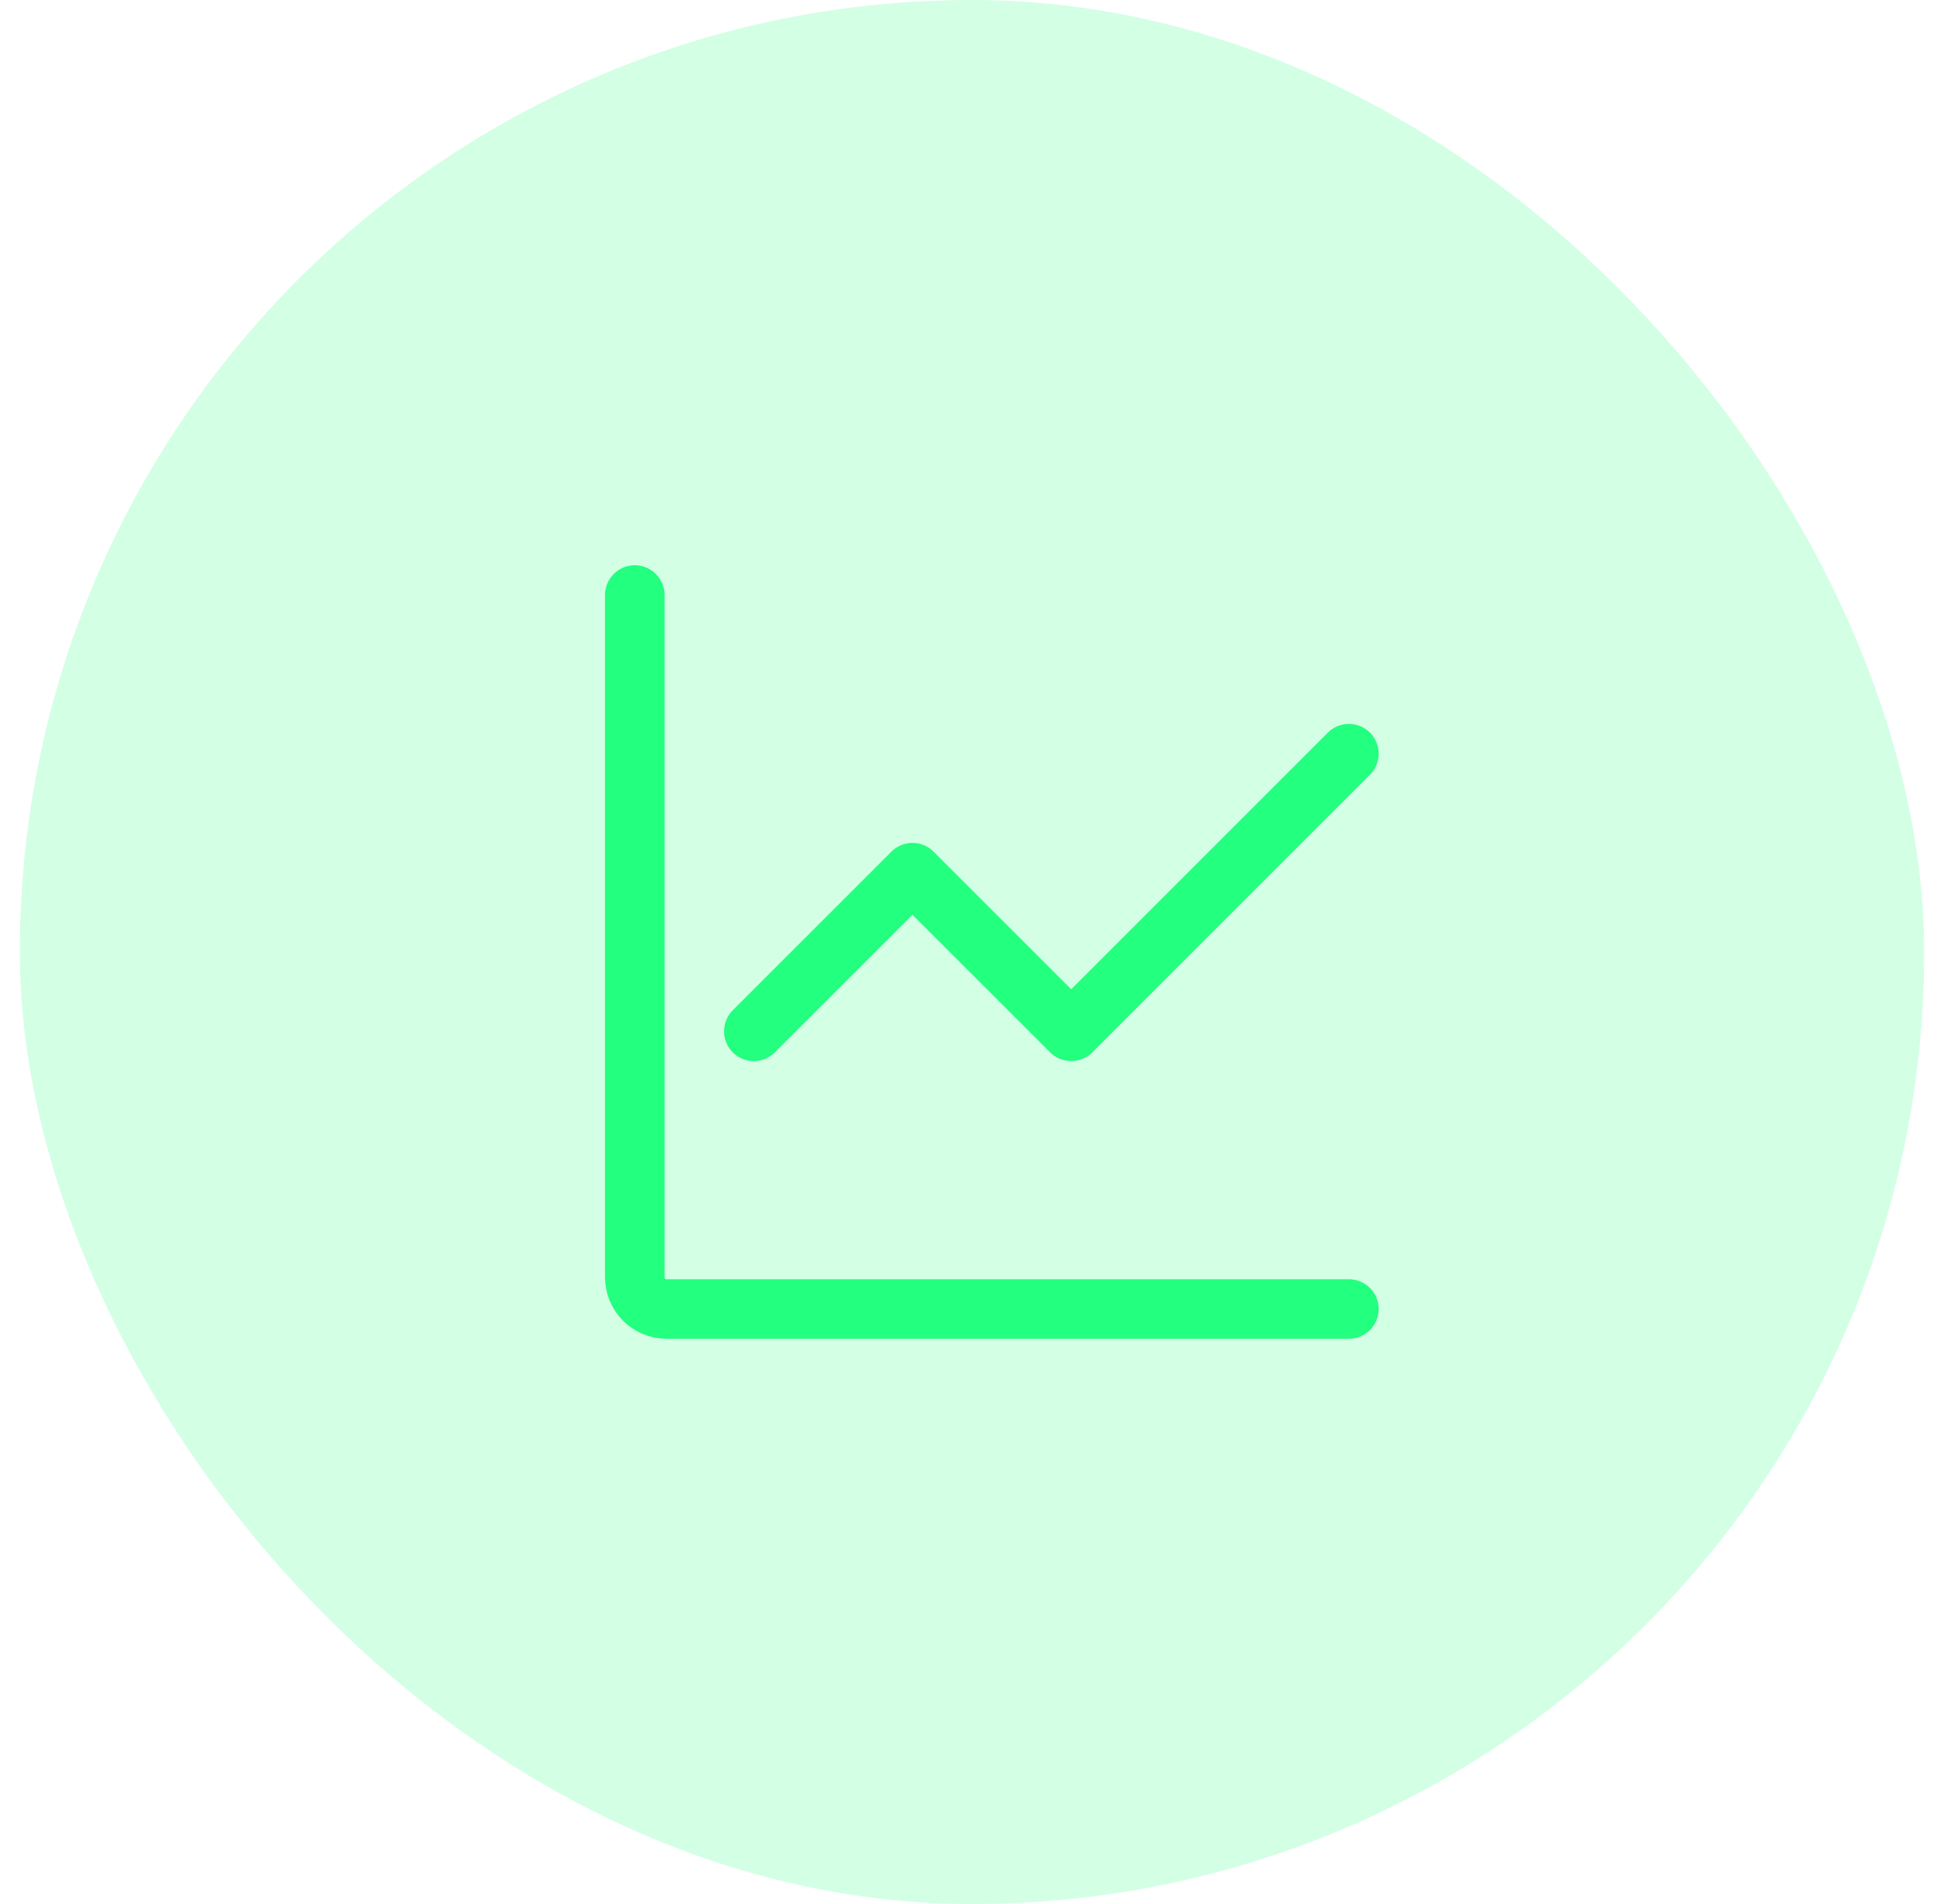 <svg width="49" height="48" viewBox="0 0 49 48" fill="none" xmlns="http://www.w3.org/2000/svg">
<rect x="0.5" width="48" height="48" rx="24" fill="#23FF7E" fill-opacity="0.2"/>
<path d="M34 33H16.8C16.588 33 16.384 32.916 16.234 32.766C16.084 32.616 16 32.412 16 32.2V15M19 26L23 22L27 26L34 19" stroke="#23FF7E" stroke-width="1.5" stroke-linecap="round" stroke-linejoin="round"/>
</svg>
